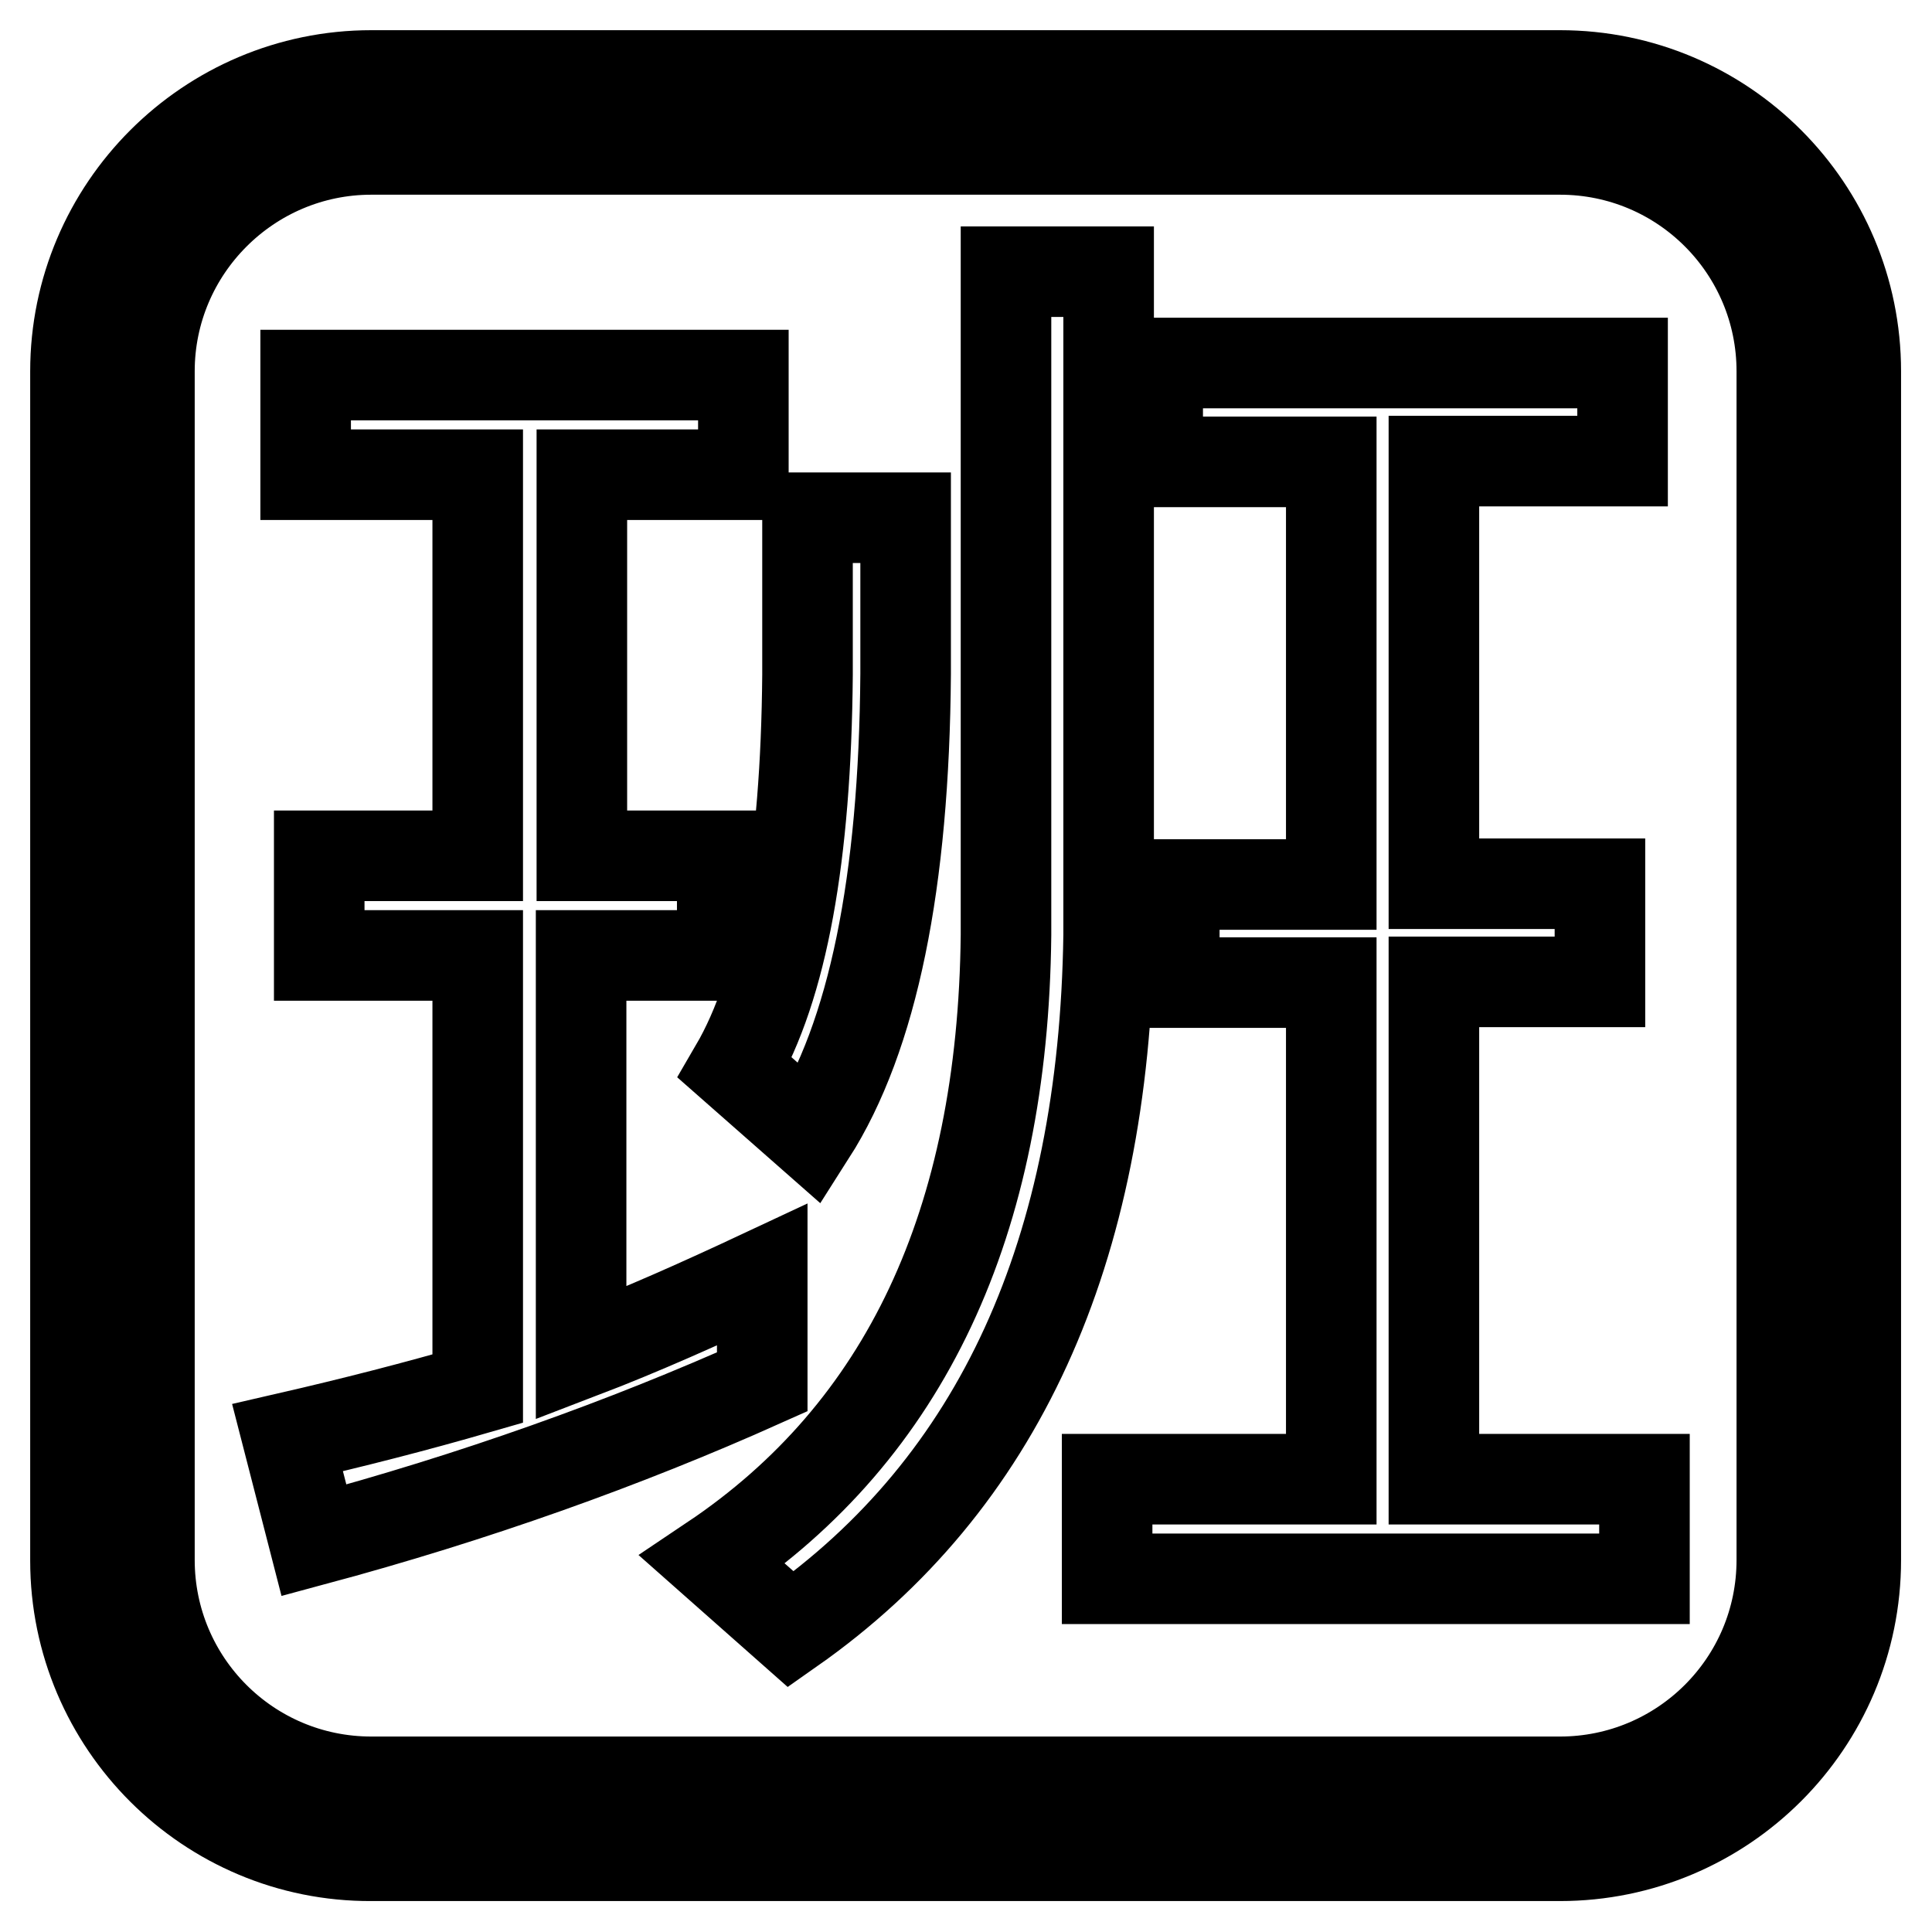 <?xml version="1.0" encoding="utf-8"?>
<!-- Svg Vector Icons : http://www.onlinewebfonts.com/icon -->
<!DOCTYPE svg PUBLIC "-//W3C//DTD SVG 1.1//EN" "http://www.w3.org/Graphics/SVG/1.1/DTD/svg11.dtd">
<svg version="1.1" xmlns="http://www.w3.org/2000/svg" xmlns:xlink="http://www.w3.org/1999/xlink" x="0px" y="0px" viewBox="0 0 256 256" enable-background="new 0 0 256 256" xml:space="preserve">
<g> <path stroke-width="12" fill-opacity="0" stroke="#000000"  d="M19.8,49.2v157.5c0,16.2,13.1,29.4,29.4,29.4c0,0,0,0,0,0h157.5c16.2,0,29.4-13.1,29.4-29.4c0,0,0,0,0,0 V49.2c0-16.2-13.1-29.4-29.4-29.4c0,0,0,0,0,0H49.2C33,19.8,19.8,33,19.8,49.2C19.8,49.2,19.8,49.2,19.8,49.2z M10,49.2 C10,27.6,27.6,10,49.2,10c0,0,0,0,0,0h157.5c21.7,0,39.2,17.6,39.2,39.2c0,0,0,0,0,0v157.5c0,21.7-17.6,39.2-39.2,39.2c0,0,0,0,0,0 H49.2C27.6,246,10,228.4,10,206.8c0,0,0,0,0,0V49.2z M40.5,49.7v13.2h22.8v50.5h-21v13.2h21V184c-8.3,2.4-16.5,4.5-25.2,6.5 l3.5,13.6c21.2-5.7,41.1-12.8,59.4-21v-14.2c-7.9,3.7-15.9,7.3-24,10.4v-52.7h18.7v-13.2H77.1V62.9h21.4V49.7H40.5z M107,68.6v20.8 c-0.2,24-3.3,41.3-9.6,52.1l10,8.8c8.3-13,12.4-33.4,12.6-61V68.6H107z M133.3,36v87.9c-0.4,38.2-13.4,65.7-38.9,82.8l10.4,9.2 c27.5-19.3,41.5-50,42.1-92V36H133.3L133.3,36z M153.4,48.2v13h23v56h-20.8v13h20.8V196h-29.7v13.2h71.2V196H190v-65.9h22v-13h-22 v-56h25v-13H153.4L153.4,48.2z"/></g>
</svg>